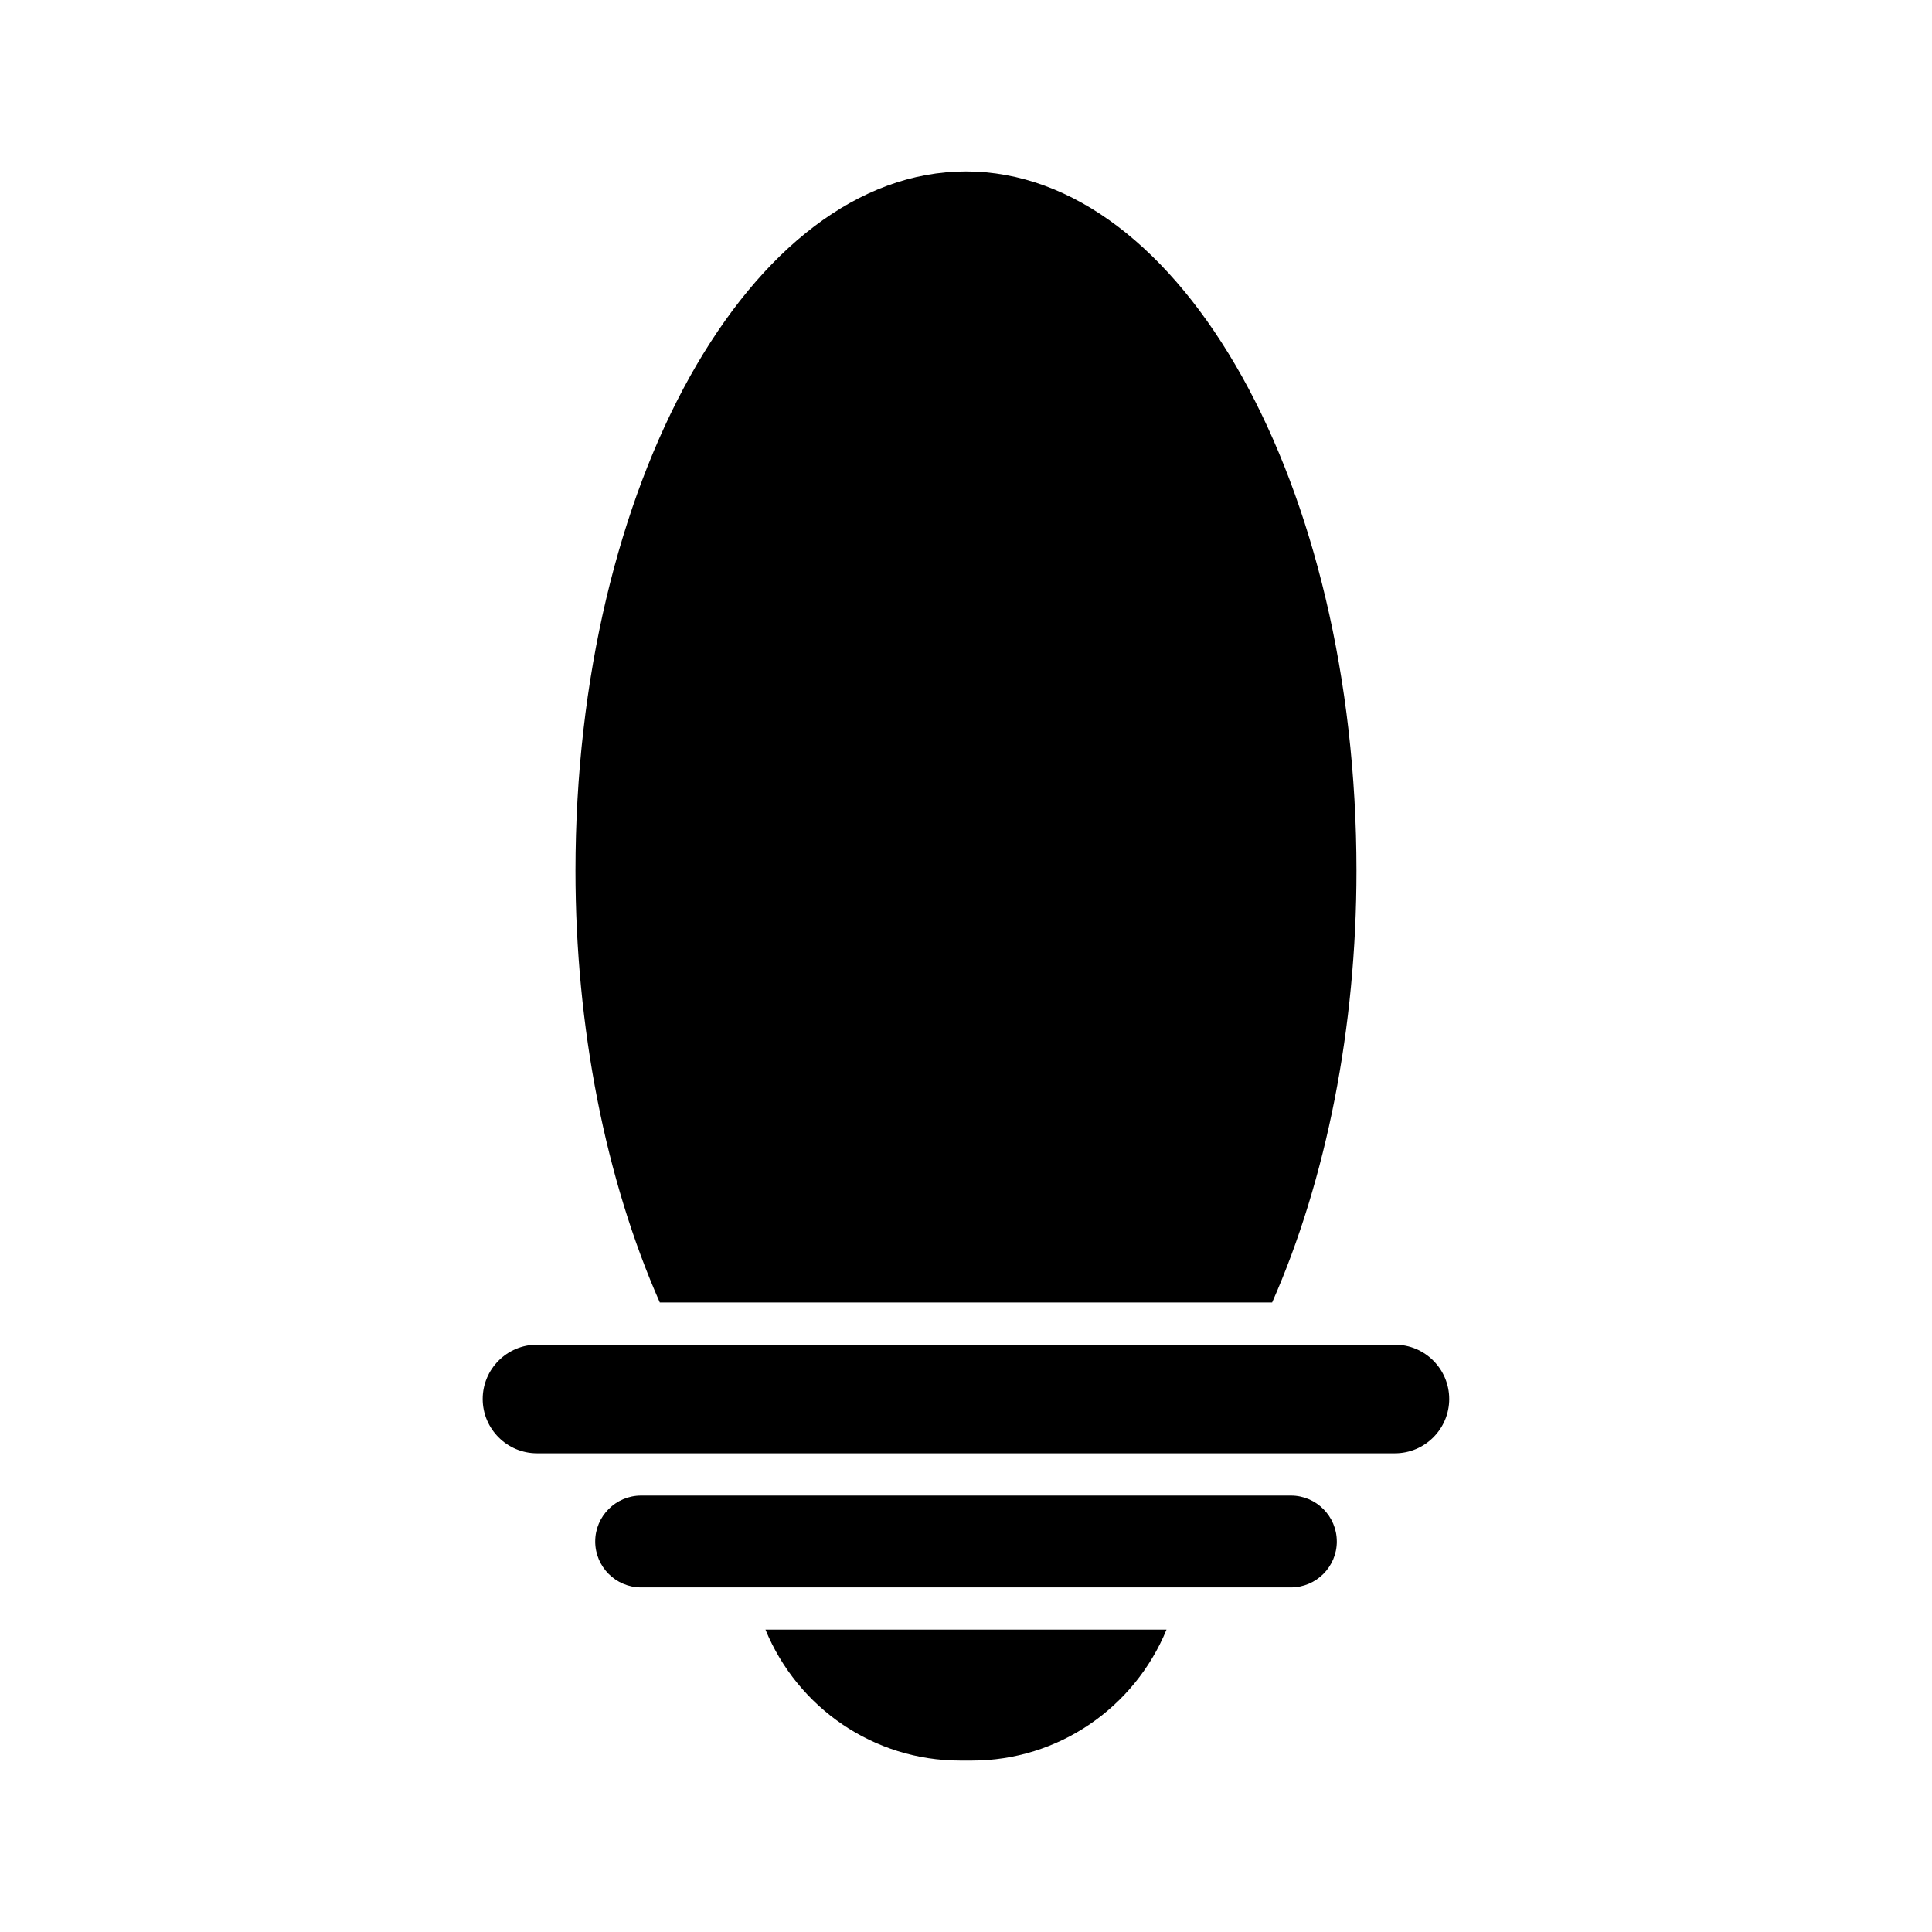<?xml version="1.0" encoding="UTF-8"?>
<!-- Uploaded to: ICON Repo, www.svgrepo.com, Generator: ICON Repo Mixer Tools -->
<svg fill="#000000" width="800px" height="800px" version="1.1" viewBox="144 144 512 512" xmlns="http://www.w3.org/2000/svg">
 <g>
  <path d="m318.86 489.17h162.27c14.391-32.59 22.352-72.996 22.352-114.38 0-102.21-46.422-185.36-103.49-185.36s-103.49 83.152-103.49 185.36c0 41.379 7.961 81.785 22.352 114.38z"/>
  <path d="m398.39 610.57h3.215c22.789 0 43.012-13.961 51.531-34.695h-106.28c8.52 20.734 28.746 34.695 51.531 34.695z"/>
  <path d="m498.27 552.51c0-6.711-5.461-12.168-12.168-12.168h-172.2c-6.707 0-12.168 5.457-12.168 12.168 0 6.711 5.461 12.168 12.168 12.168h172.2c6.707 0 12.172-5.457 12.172-12.168z"/>
  <path d="m513.68 500.36h-28.824c-0.008 0-0.012 0.004-0.02 0.004 0 0-0.008-0.004-0.012-0.004h-198.52c-7.934 0-14.387 6.457-14.387 14.391s6.457 14.391 14.387 14.391h227.37c7.934 0 14.387-6.457 14.387-14.391s-6.453-14.391-14.387-14.391z"/>
 </g>
</svg>